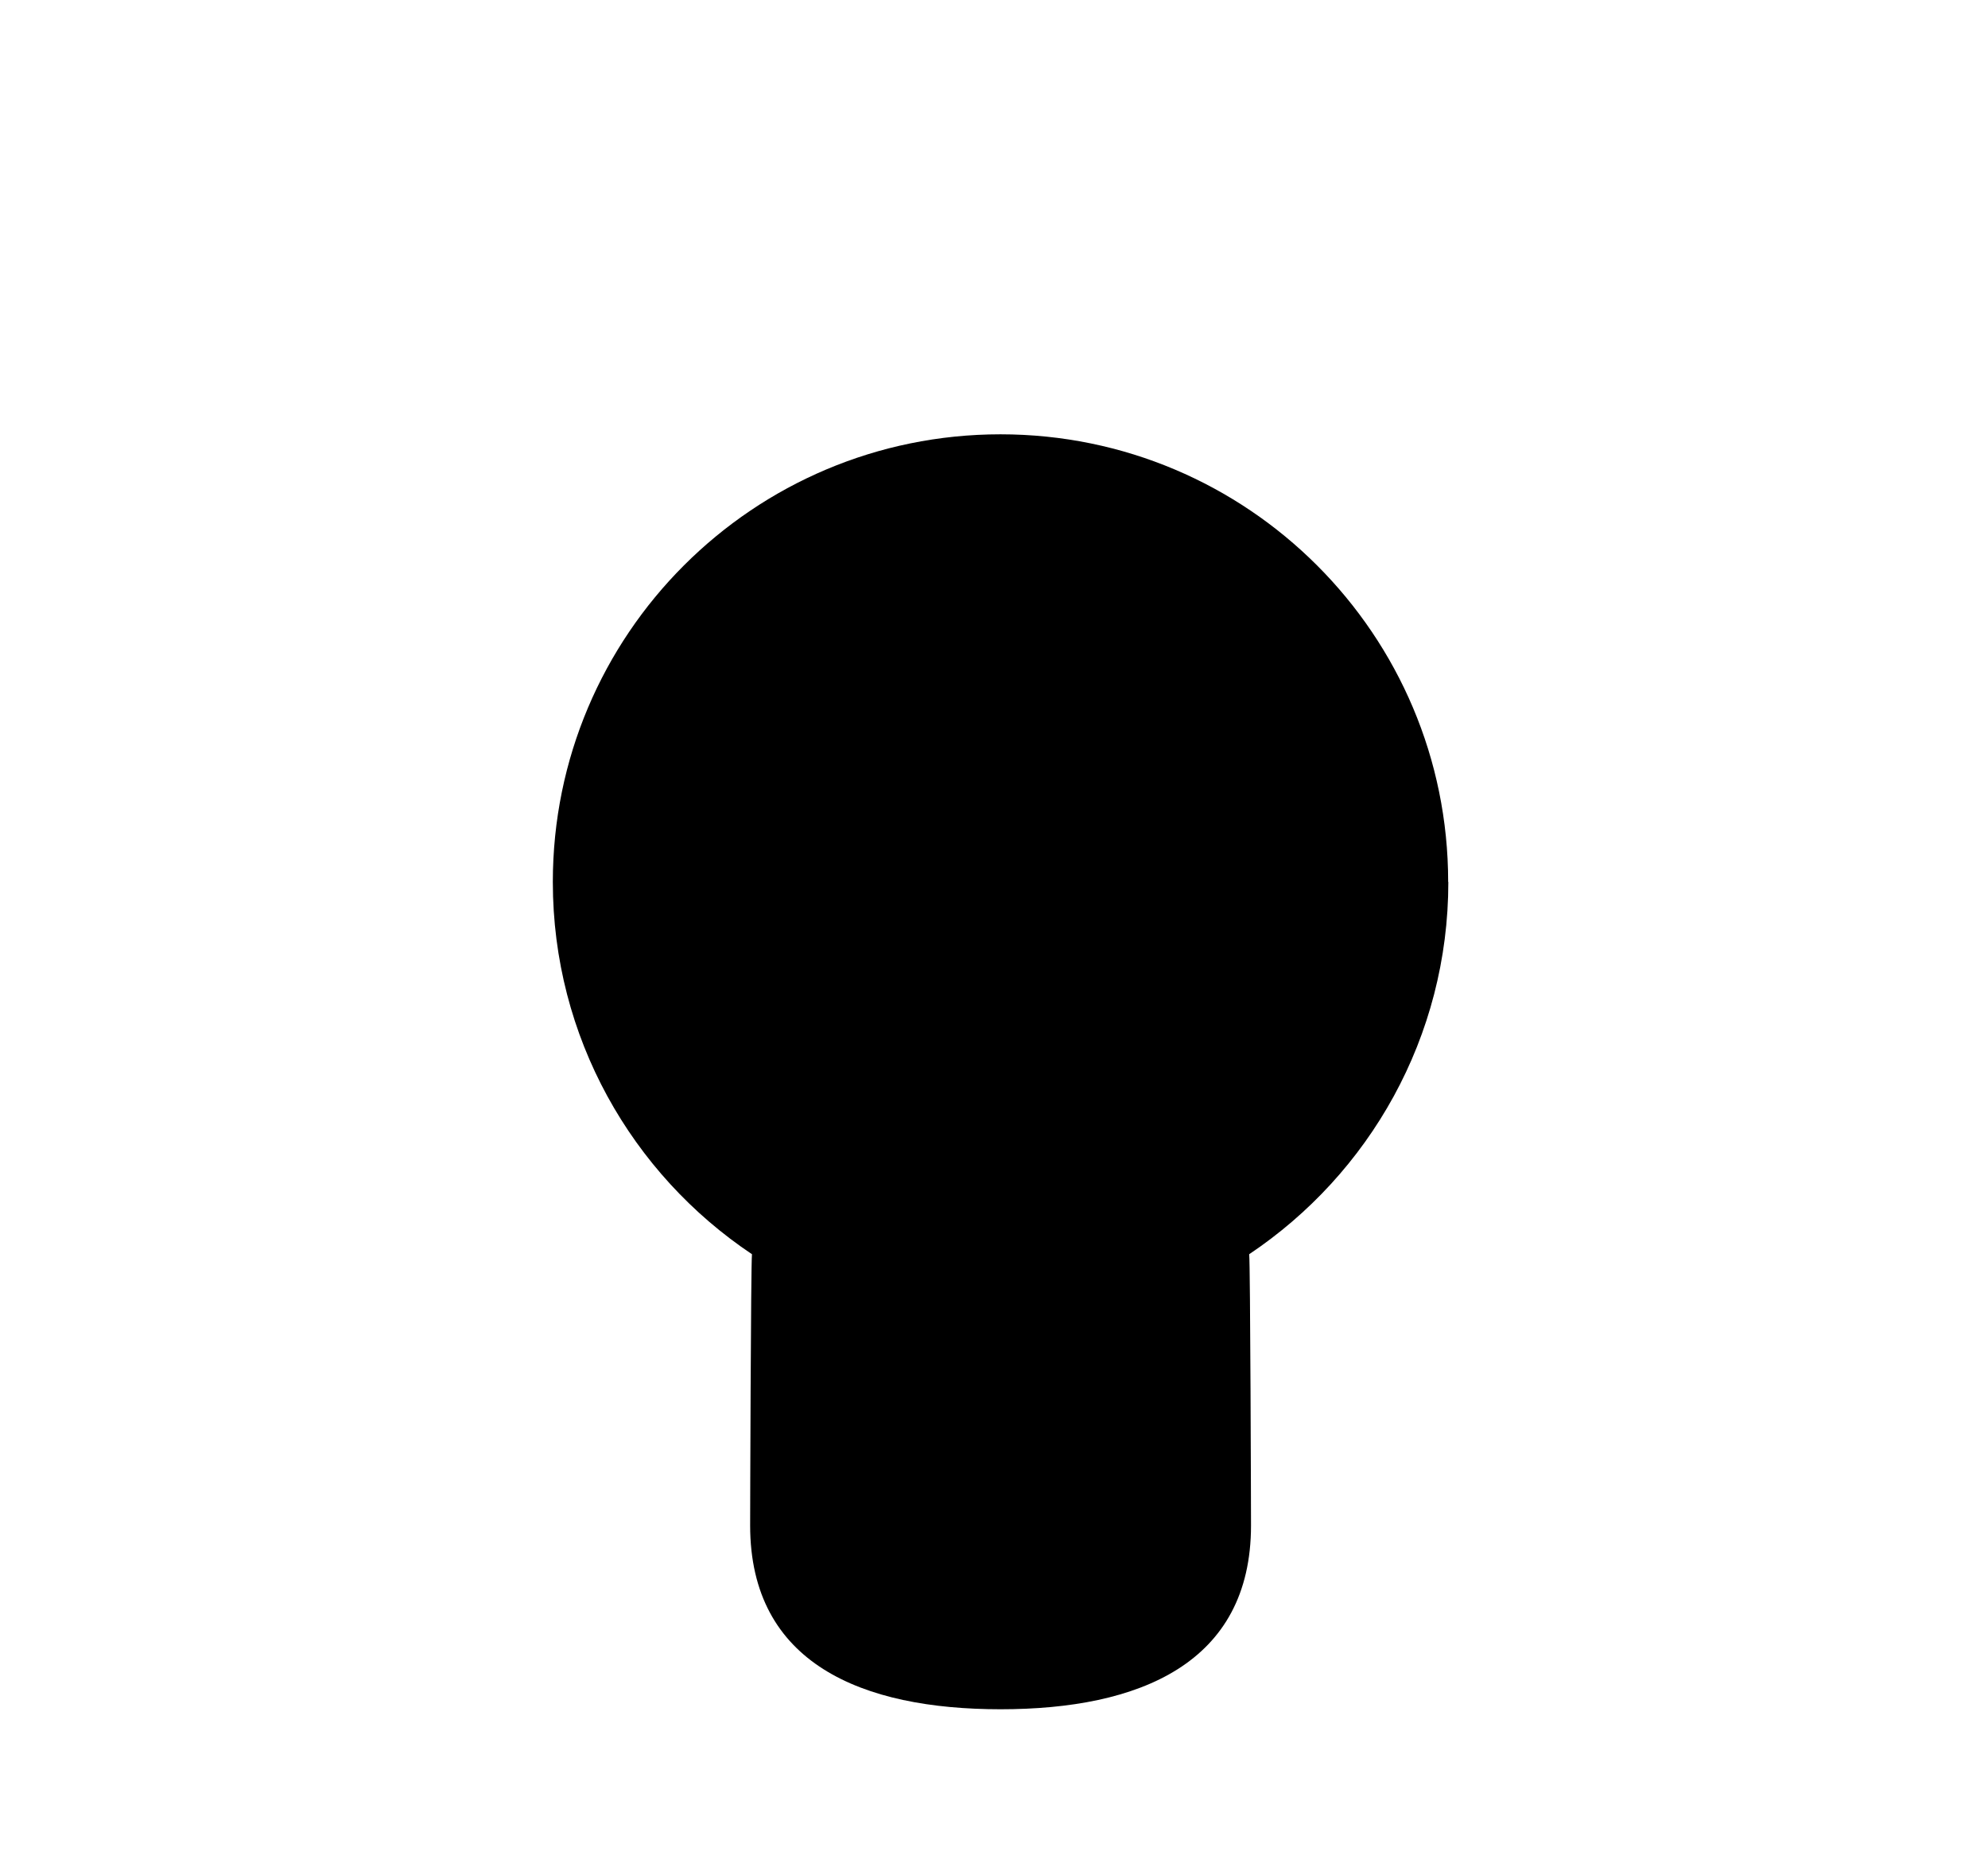 <svg xmlns="http://www.w3.org/2000/svg" id="Layer_1" viewBox="0 0 238.78 223.29"><path class="cls-1" d="M173.94,105.94c0-29.7-24.07-53.77-53.77-53.77s-53.77,24.07-53.77,53.77c0,18.65,9.5,35.08,23.92,44.72-.14,1.18-.22,31.37-.22,32.58,0,16.61,13.47,22.08,30.08,22.08s30.08-5.47,30.08-22.08c0-1.21-.08-31.41-.22-32.58,14.42-9.65,23.92-26.07,23.92-44.72Z"></path><path class="cls-1" d="M90.77,154.78c0,14.7,58.78,14.7,58.78,0"></path><path class="cls-1" d="M96.7,181.76c10.48,7.29,41.47,.46,44.72-12.09"></path><path class="cls-1" d="M100,191.87c10.48,7.29,41.47,.46,44.72-12.09"></path><line class="cls-1" x1="118.57" y1="17.97" x2="118.57" y2="45.32"></line><line class="cls-1" x1="28.71" y1="104.8" x2="56.05" y2="104.8"></line><line class="cls-1" x1="182.73" y1="104.8" x2="210.08" y2="104.8"></line><line class="cls-1" x1="55.59" y1="44.64" x2="74.92" y2="63.97"></line><line class="cls-1" x1="185.2" y1="44.64" x2="165.86" y2="63.97"></line><line class="cls-1" x1="183.83" y1="166.19" x2="164.5" y2="146.85"></line><line class="cls-1" x1="54.22" y1="166.19" x2="73.55" y2="146.85"></line><path class="cls-1" d="M102.76,173.71c6.32,4.4,25.02,.27,26.98-7.3"></path></svg>